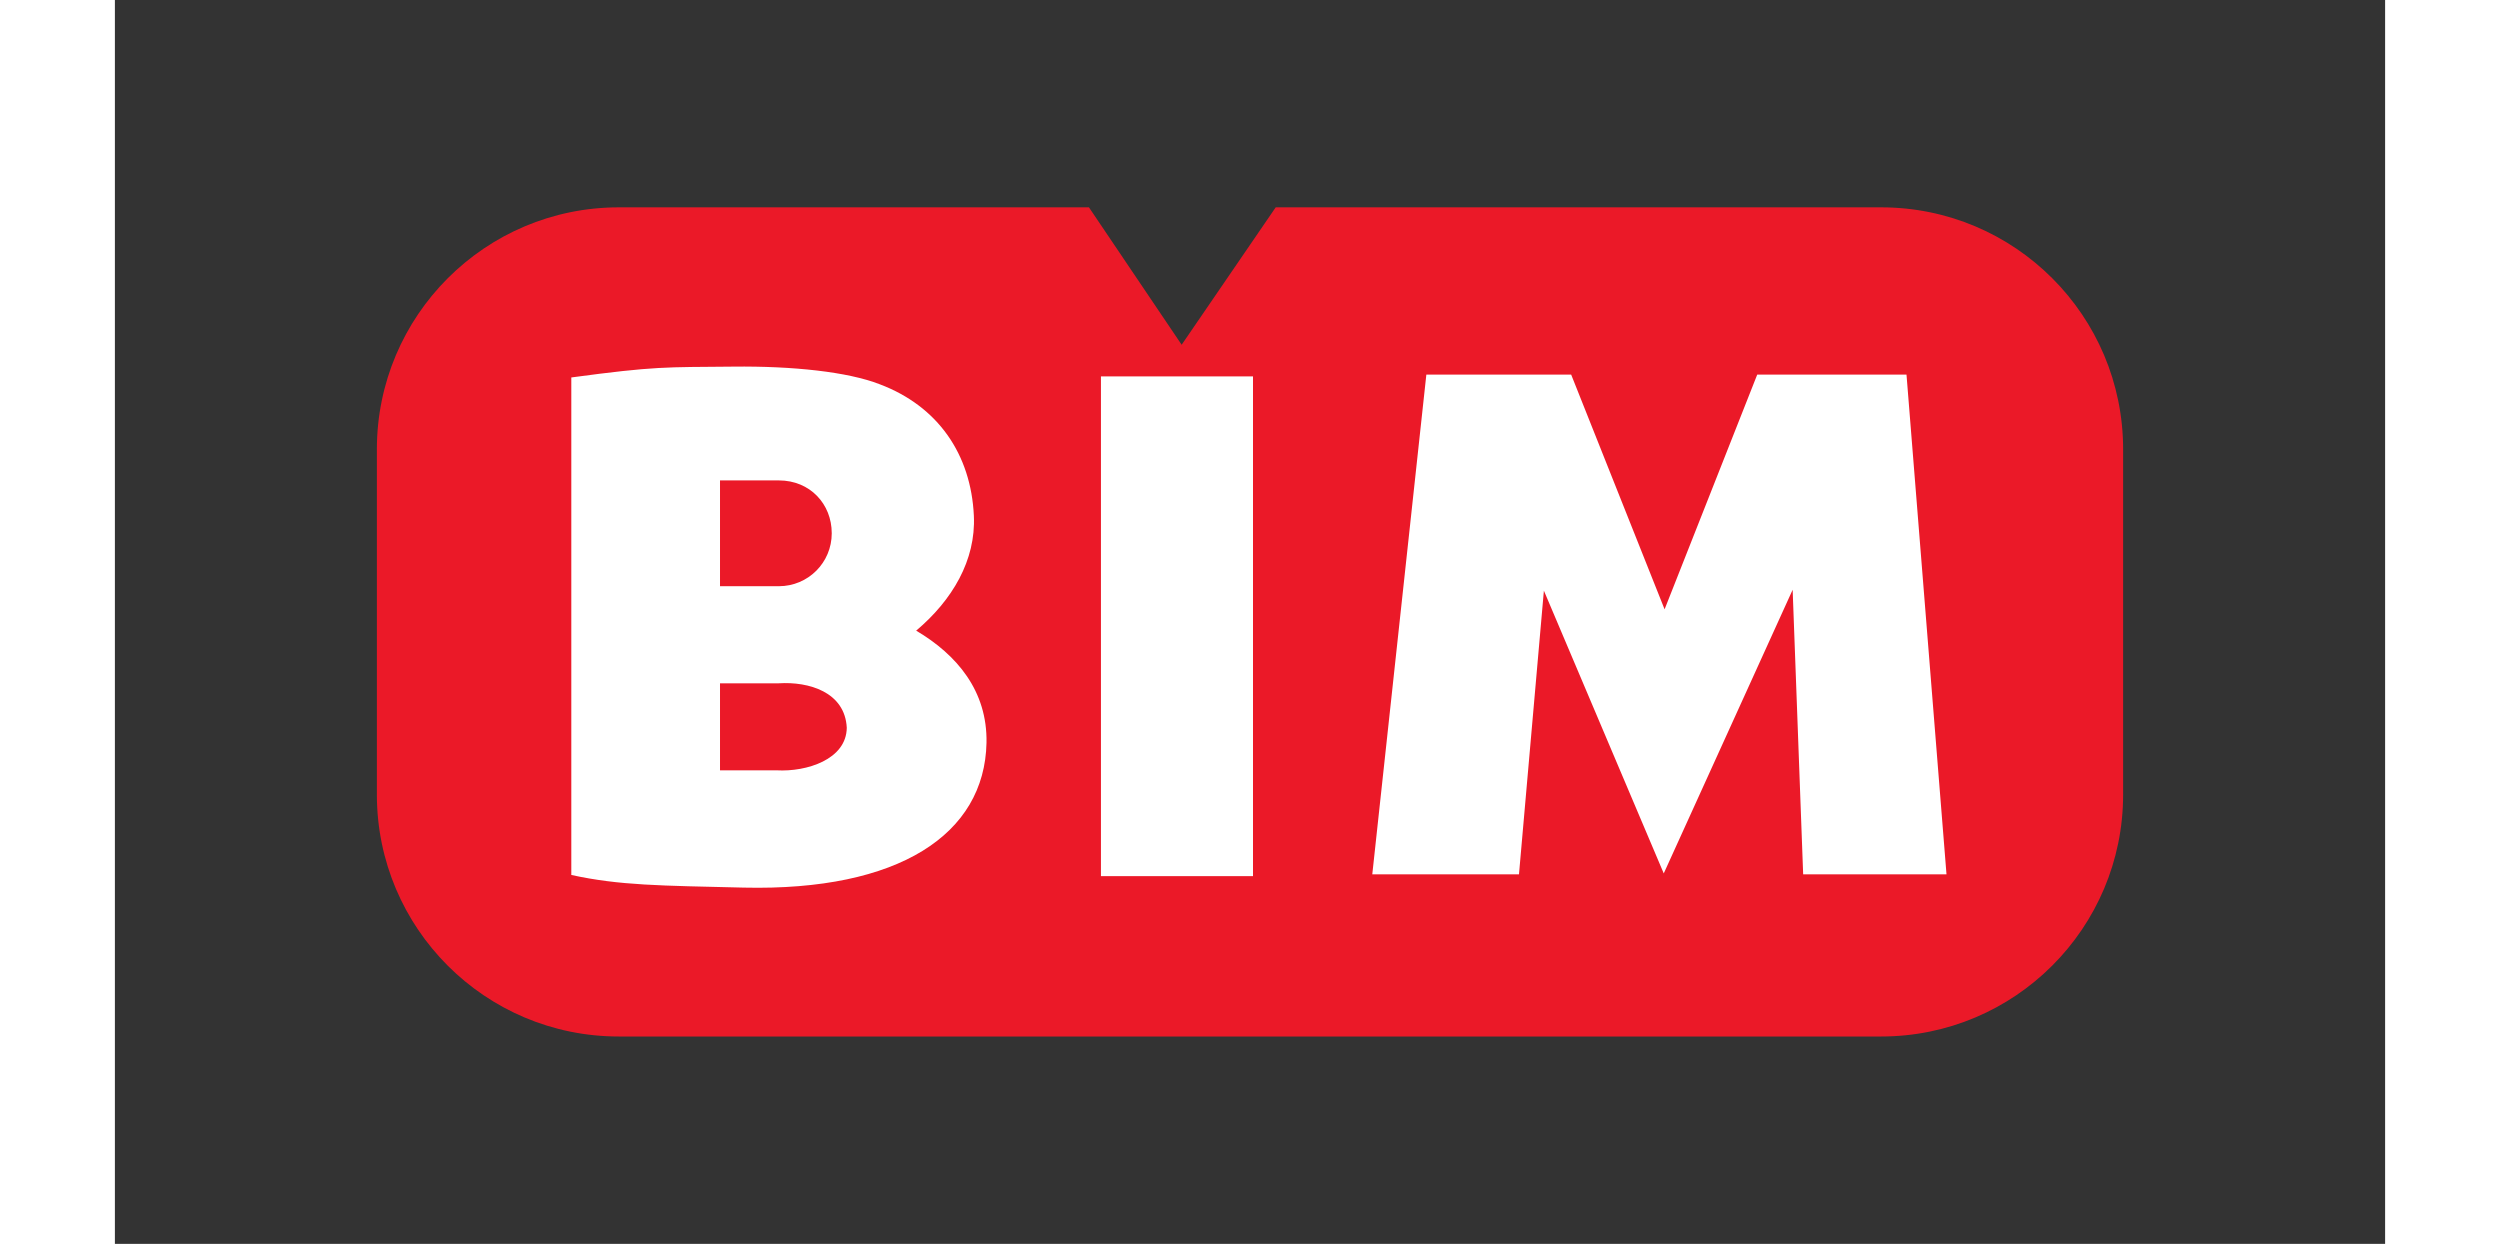 <svg width="203" height="101" xmlns="http://www.w3.org/2000/svg" viewBox="-4.061 -3.214 35.191 19.281">
    <rect x="-4.061" y="-3.214" width="35.191" height="19.281" fill="#333333" stroke="none"/>
    <path
        d="M3.752 0h7.286l1.437 2.13L13.933 0h9.384c2.073 0 3.752 1.68 3.752 3.752v5.349c0 2.073-1.68 3.752-3.752 3.752H3.752C1.68 12.854 0 11.175 0 9.102V3.752C0 1.68 1.68 0 3.752 0"
        fill="#eb1928" />
    <path
        d="M24.331 10.339l-.62-7.746h-2.314l-1.436 3.638-1.448-3.638h-2.245l-.838 7.746h2.274l.386-4.397 1.858 4.383 1.998-4.397.163 4.411zm-10.75.028V2.621H11.224v7.746zm-5.22-3.806c.558-.471.926-1.09.893-1.78-.044-.955-.558-1.698-1.458-2.038-.496-.194-1.351-.284-2.268-.274-1.061.01-1.206-.008-2.514.168v7.712c.75.164 1.379.165 2.673.196 2.402.055 3.734-.824 3.763-2.245.015-.803-.458-1.364-1.09-1.738m-1.309-1.509c0 .454-.366.82-.82.82h-.912V4.233h.912c.485 0 .82.367.82.819m.233 3.015c-.006.492-.623.686-1.086.66h-.879v-1.349h.912c.462-.029 1.025.134 1.053.689"
        fill="#fff" />
</svg>
